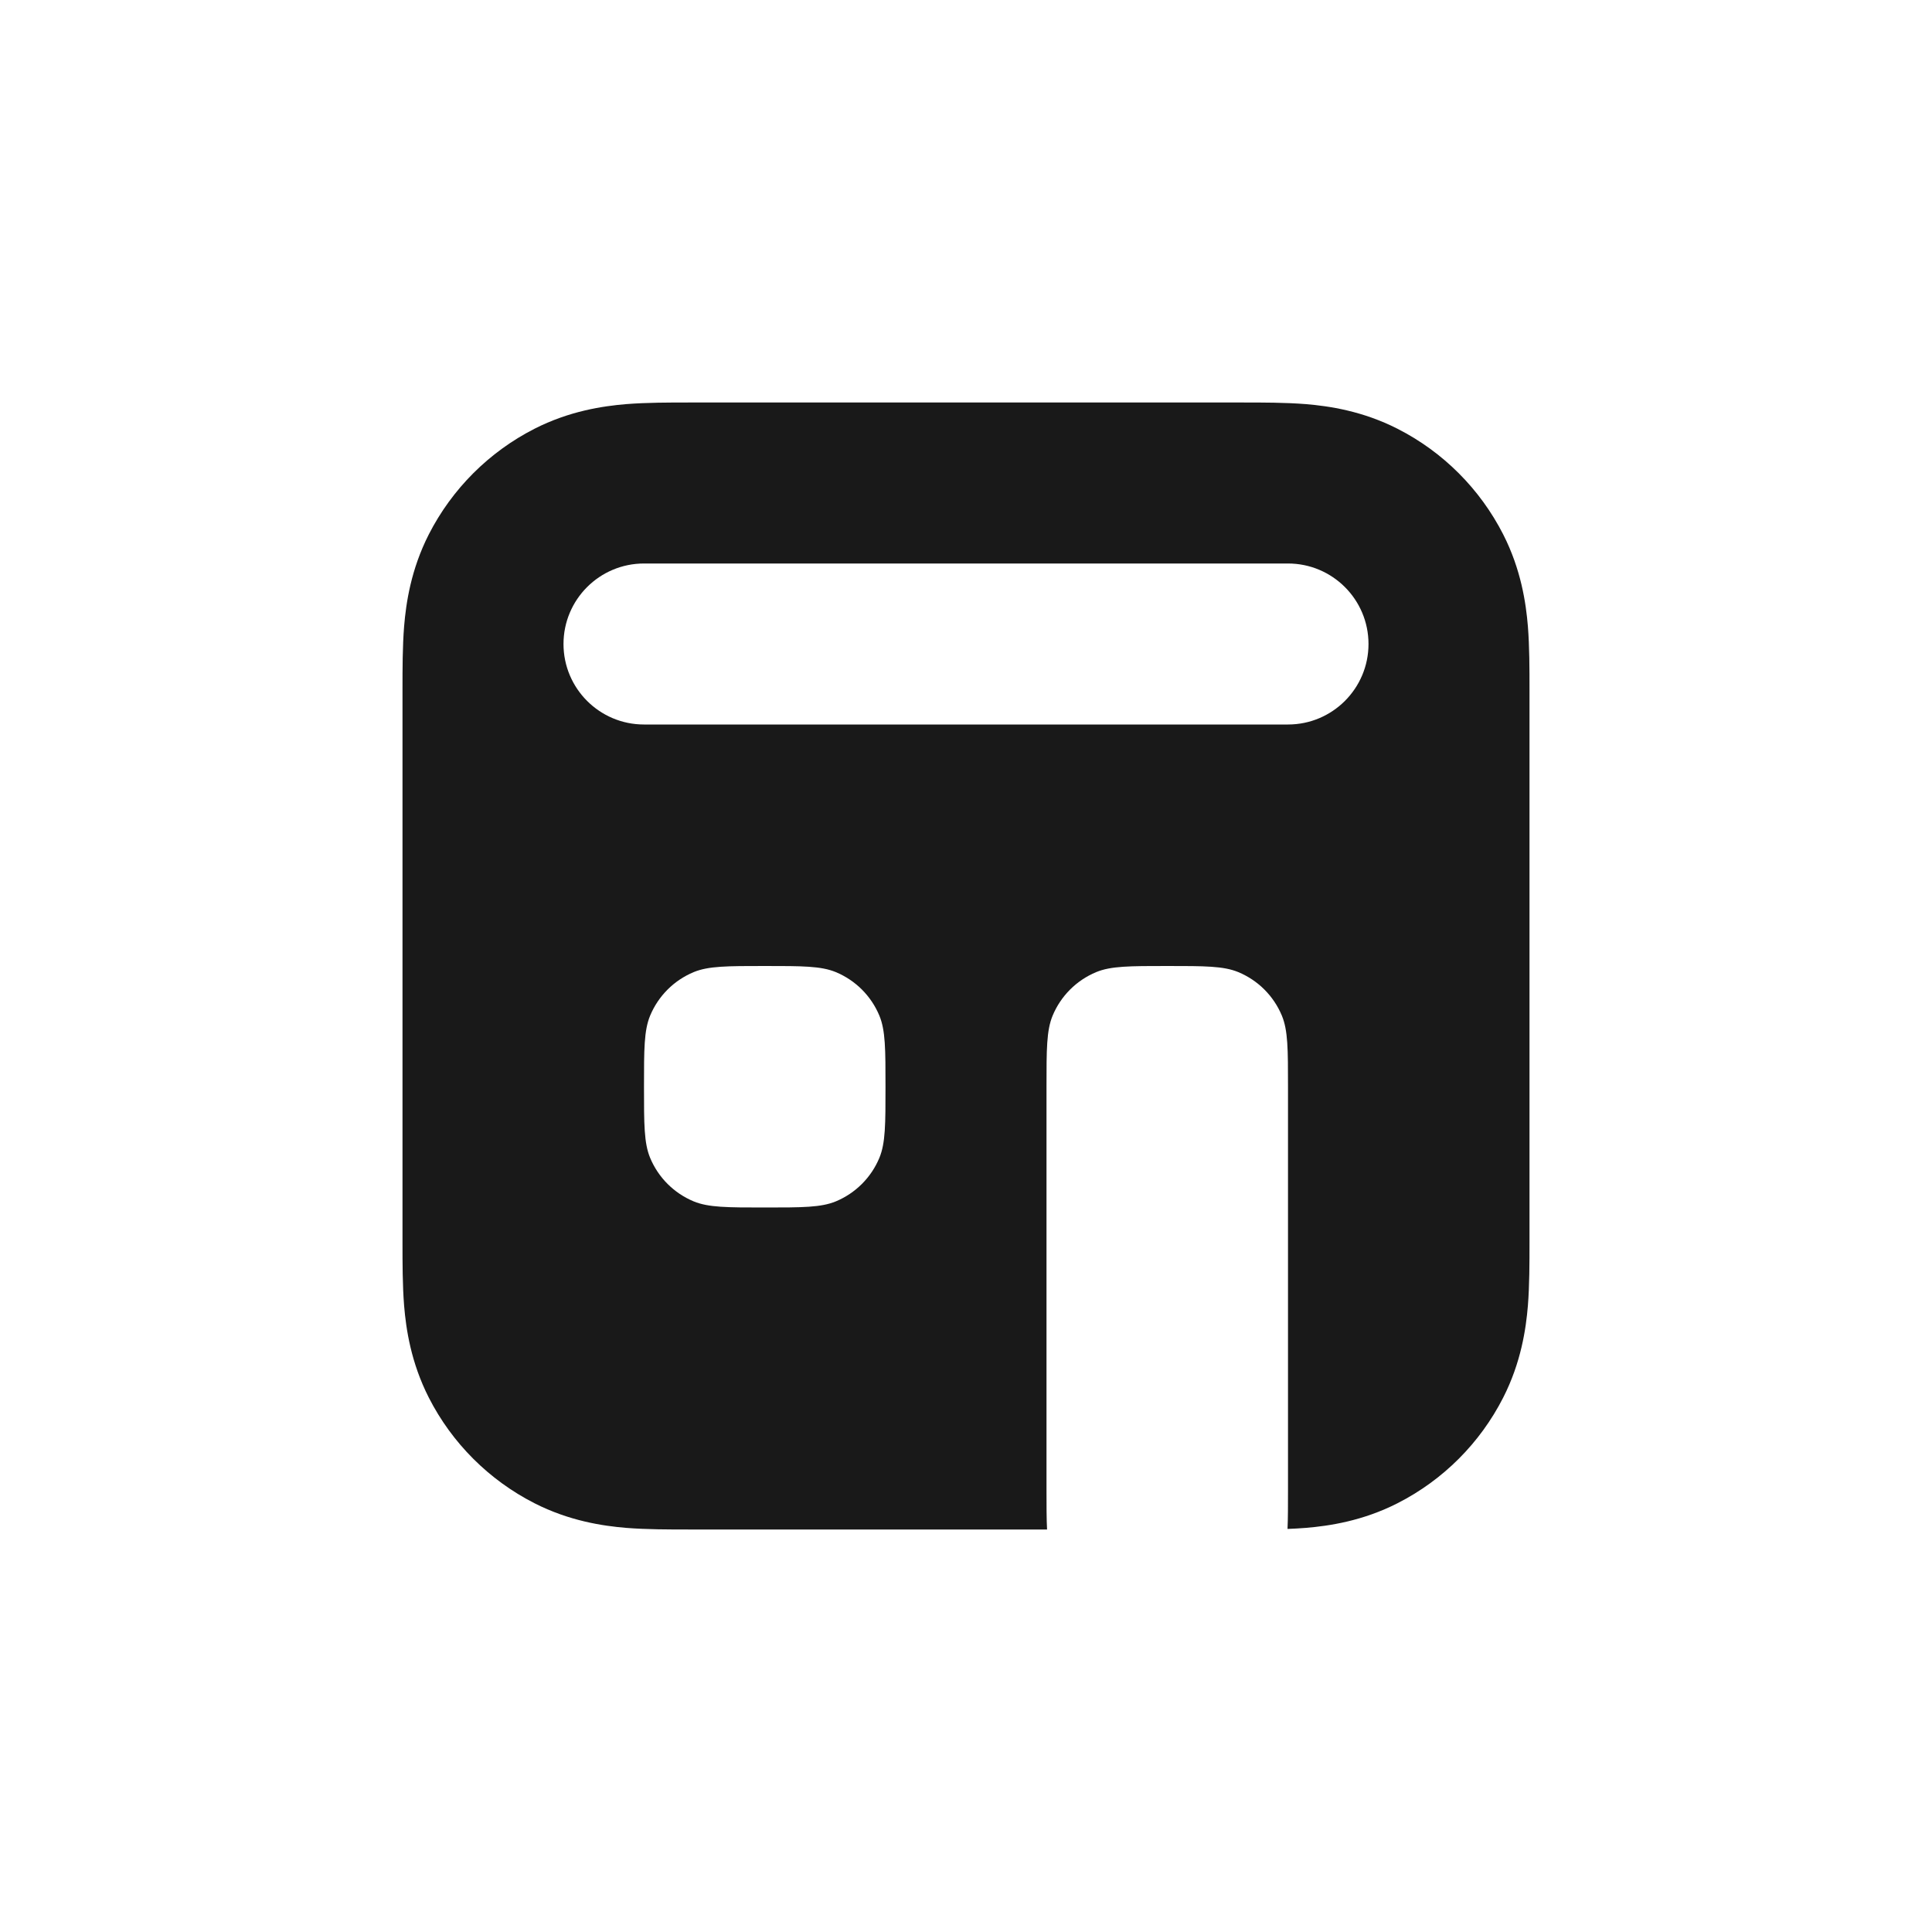 <svg width="24" height="24" viewBox="0 0 24 24" fill="none" xmlns="http://www.w3.org/2000/svg">
<path fill-rule="evenodd" clip-rule="evenodd" d="M13.007 19C13 18.869 13 18.707 13 18.5V13.5C13 13.034 13 12.801 13.076 12.617C13.178 12.372 13.372 12.178 13.617 12.076C13.801 12 14.034 12 14.5 12C14.966 12 15.199 12 15.383 12.076C15.628 12.178 15.822 12.372 15.924 12.617C16 12.801 16 13.034 16 13.5V18.5C16 18.704 16 18.863 15.994 18.993C16.07 18.99 16.147 18.986 16.22 18.98C16.51 18.956 16.926 18.895 17.362 18.673C17.927 18.385 18.385 17.927 18.673 17.362C18.895 16.926 18.956 16.51 18.98 16.22C19 15.969 19 15.684 19 15.446V8.554C19 8.316 19 8.031 18.98 7.78C18.956 7.49 18.895 7.074 18.673 6.638C18.385 6.074 17.927 5.615 17.362 5.327C16.926 5.105 16.51 5.044 16.22 5.02C15.969 5 15.684 5 15.446 5H8.554C8.316 5 8.031 5 7.78 5.02C7.49 5.044 7.074 5.105 6.638 5.327C6.074 5.615 5.615 6.074 5.327 6.638C5.105 7.074 5.044 7.49 5.02 7.78C5 8.031 5 8.316 5 8.554V15.446C5 15.684 5 15.969 5.02 16.22C5.044 16.51 5.105 16.926 5.327 17.362C5.615 17.927 6.074 18.385 6.638 18.673C7.074 18.895 7.49 18.956 7.78 18.98C8.031 19 8.316 19 8.554 19L13.007 19ZM8 7C7.448 7 7 7.448 7 8C7 8.552 7.448 9 8 9H16C16.552 9 17 8.552 17 8C17 7.448 16.552 7 16 7H8ZM8.076 12.617C8 12.801 8 13.034 8 13.5C8 13.966 8 14.199 8.076 14.383C8.178 14.628 8.372 14.822 8.617 14.924C8.801 15 9.034 15 9.5 15C9.966 15 10.199 15 10.383 14.924C10.628 14.822 10.822 14.628 10.924 14.383C11 14.199 11 13.966 11 13.5C11 13.034 11 12.801 10.924 12.617C10.822 12.372 10.628 12.178 10.383 12.076C10.199 12 9.966 12 9.5 12C9.034 12 8.801 12 8.617 12.076C8.372 12.178 8.178 12.372 8.076 12.617Z" fill="#191919"/>
</svg>
